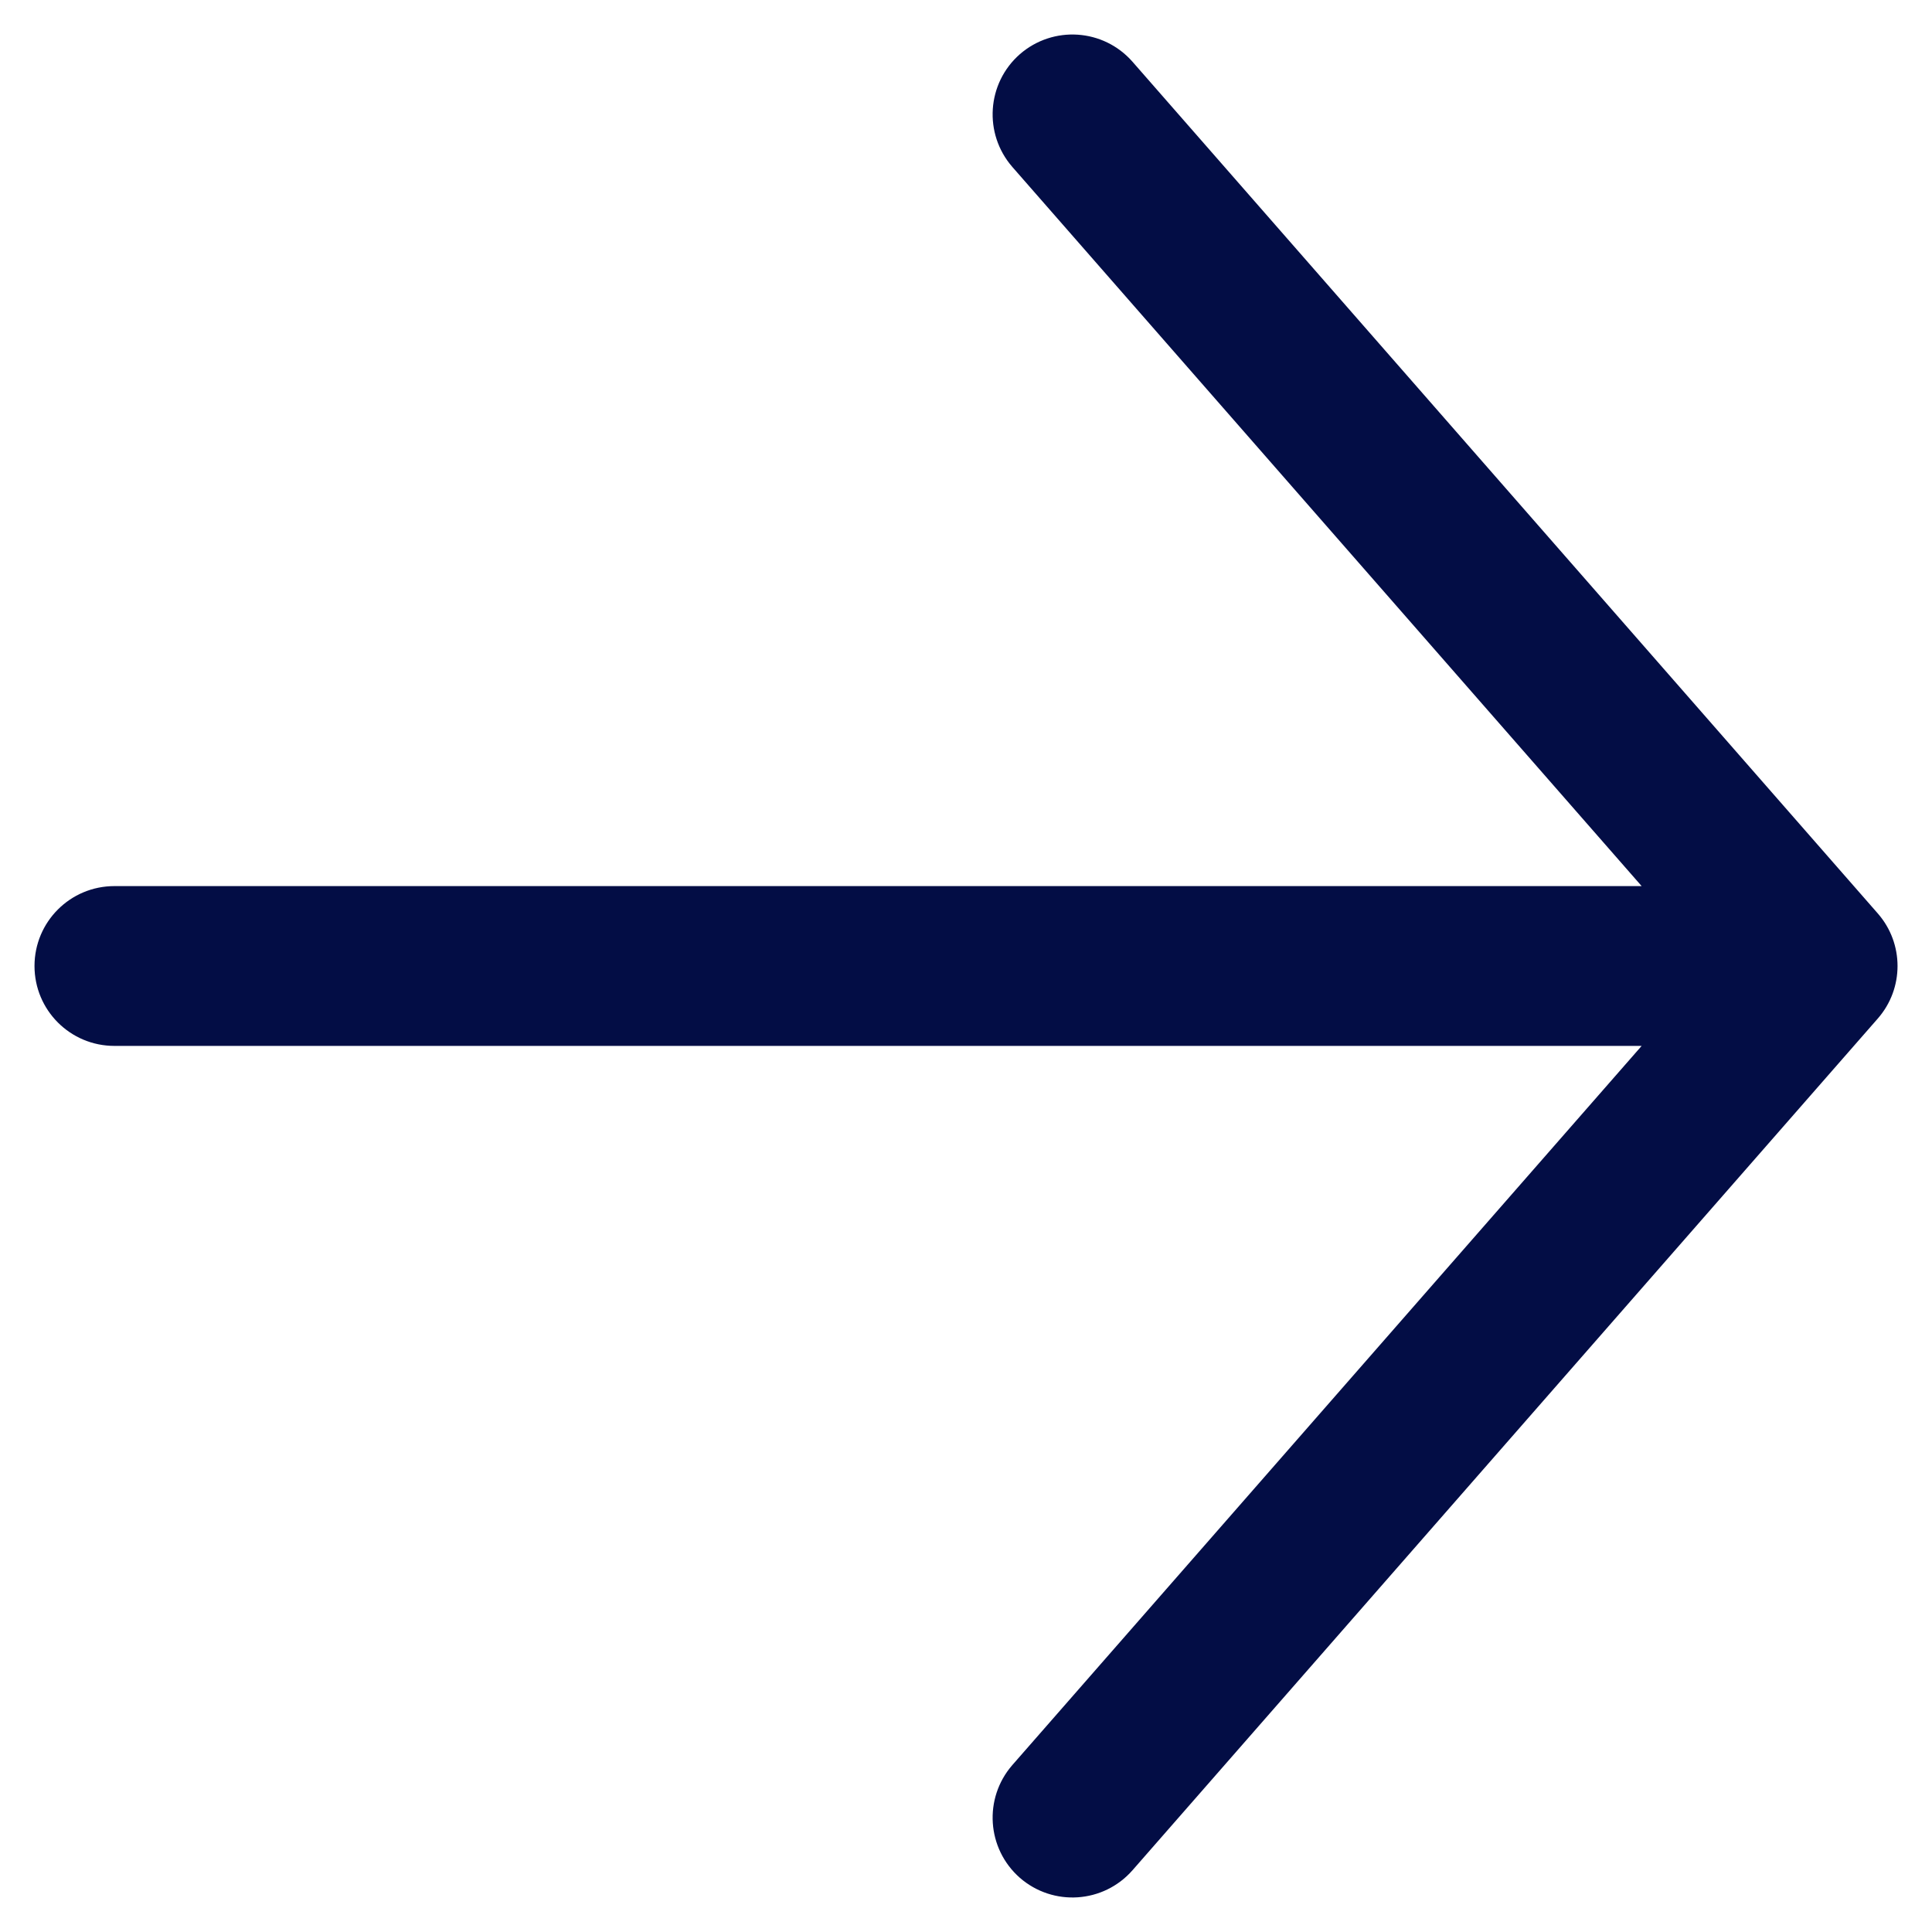 <svg width="14" height="14" viewBox="0 0 14 14" fill="none" xmlns="http://www.w3.org/2000/svg">
<path fill-rule="evenodd" clip-rule="evenodd" d="M7.39 0.393C7.631 0.183 7.996 0.207 8.207 0.448L13.607 6.619C13.798 6.837 13.798 7.163 13.607 7.381L8.207 13.552C7.996 13.793 7.631 13.817 7.39 13.607C7.15 13.396 7.126 13.031 7.336 12.79L11.896 7.579H0.829C0.509 7.579 0.25 7.32 0.25 7C0.25 6.68 0.509 6.421 0.829 6.421H11.896L7.336 1.21C7.126 0.969 7.15 0.604 7.39 0.393Z" fill="#030D45"/>
</svg>
